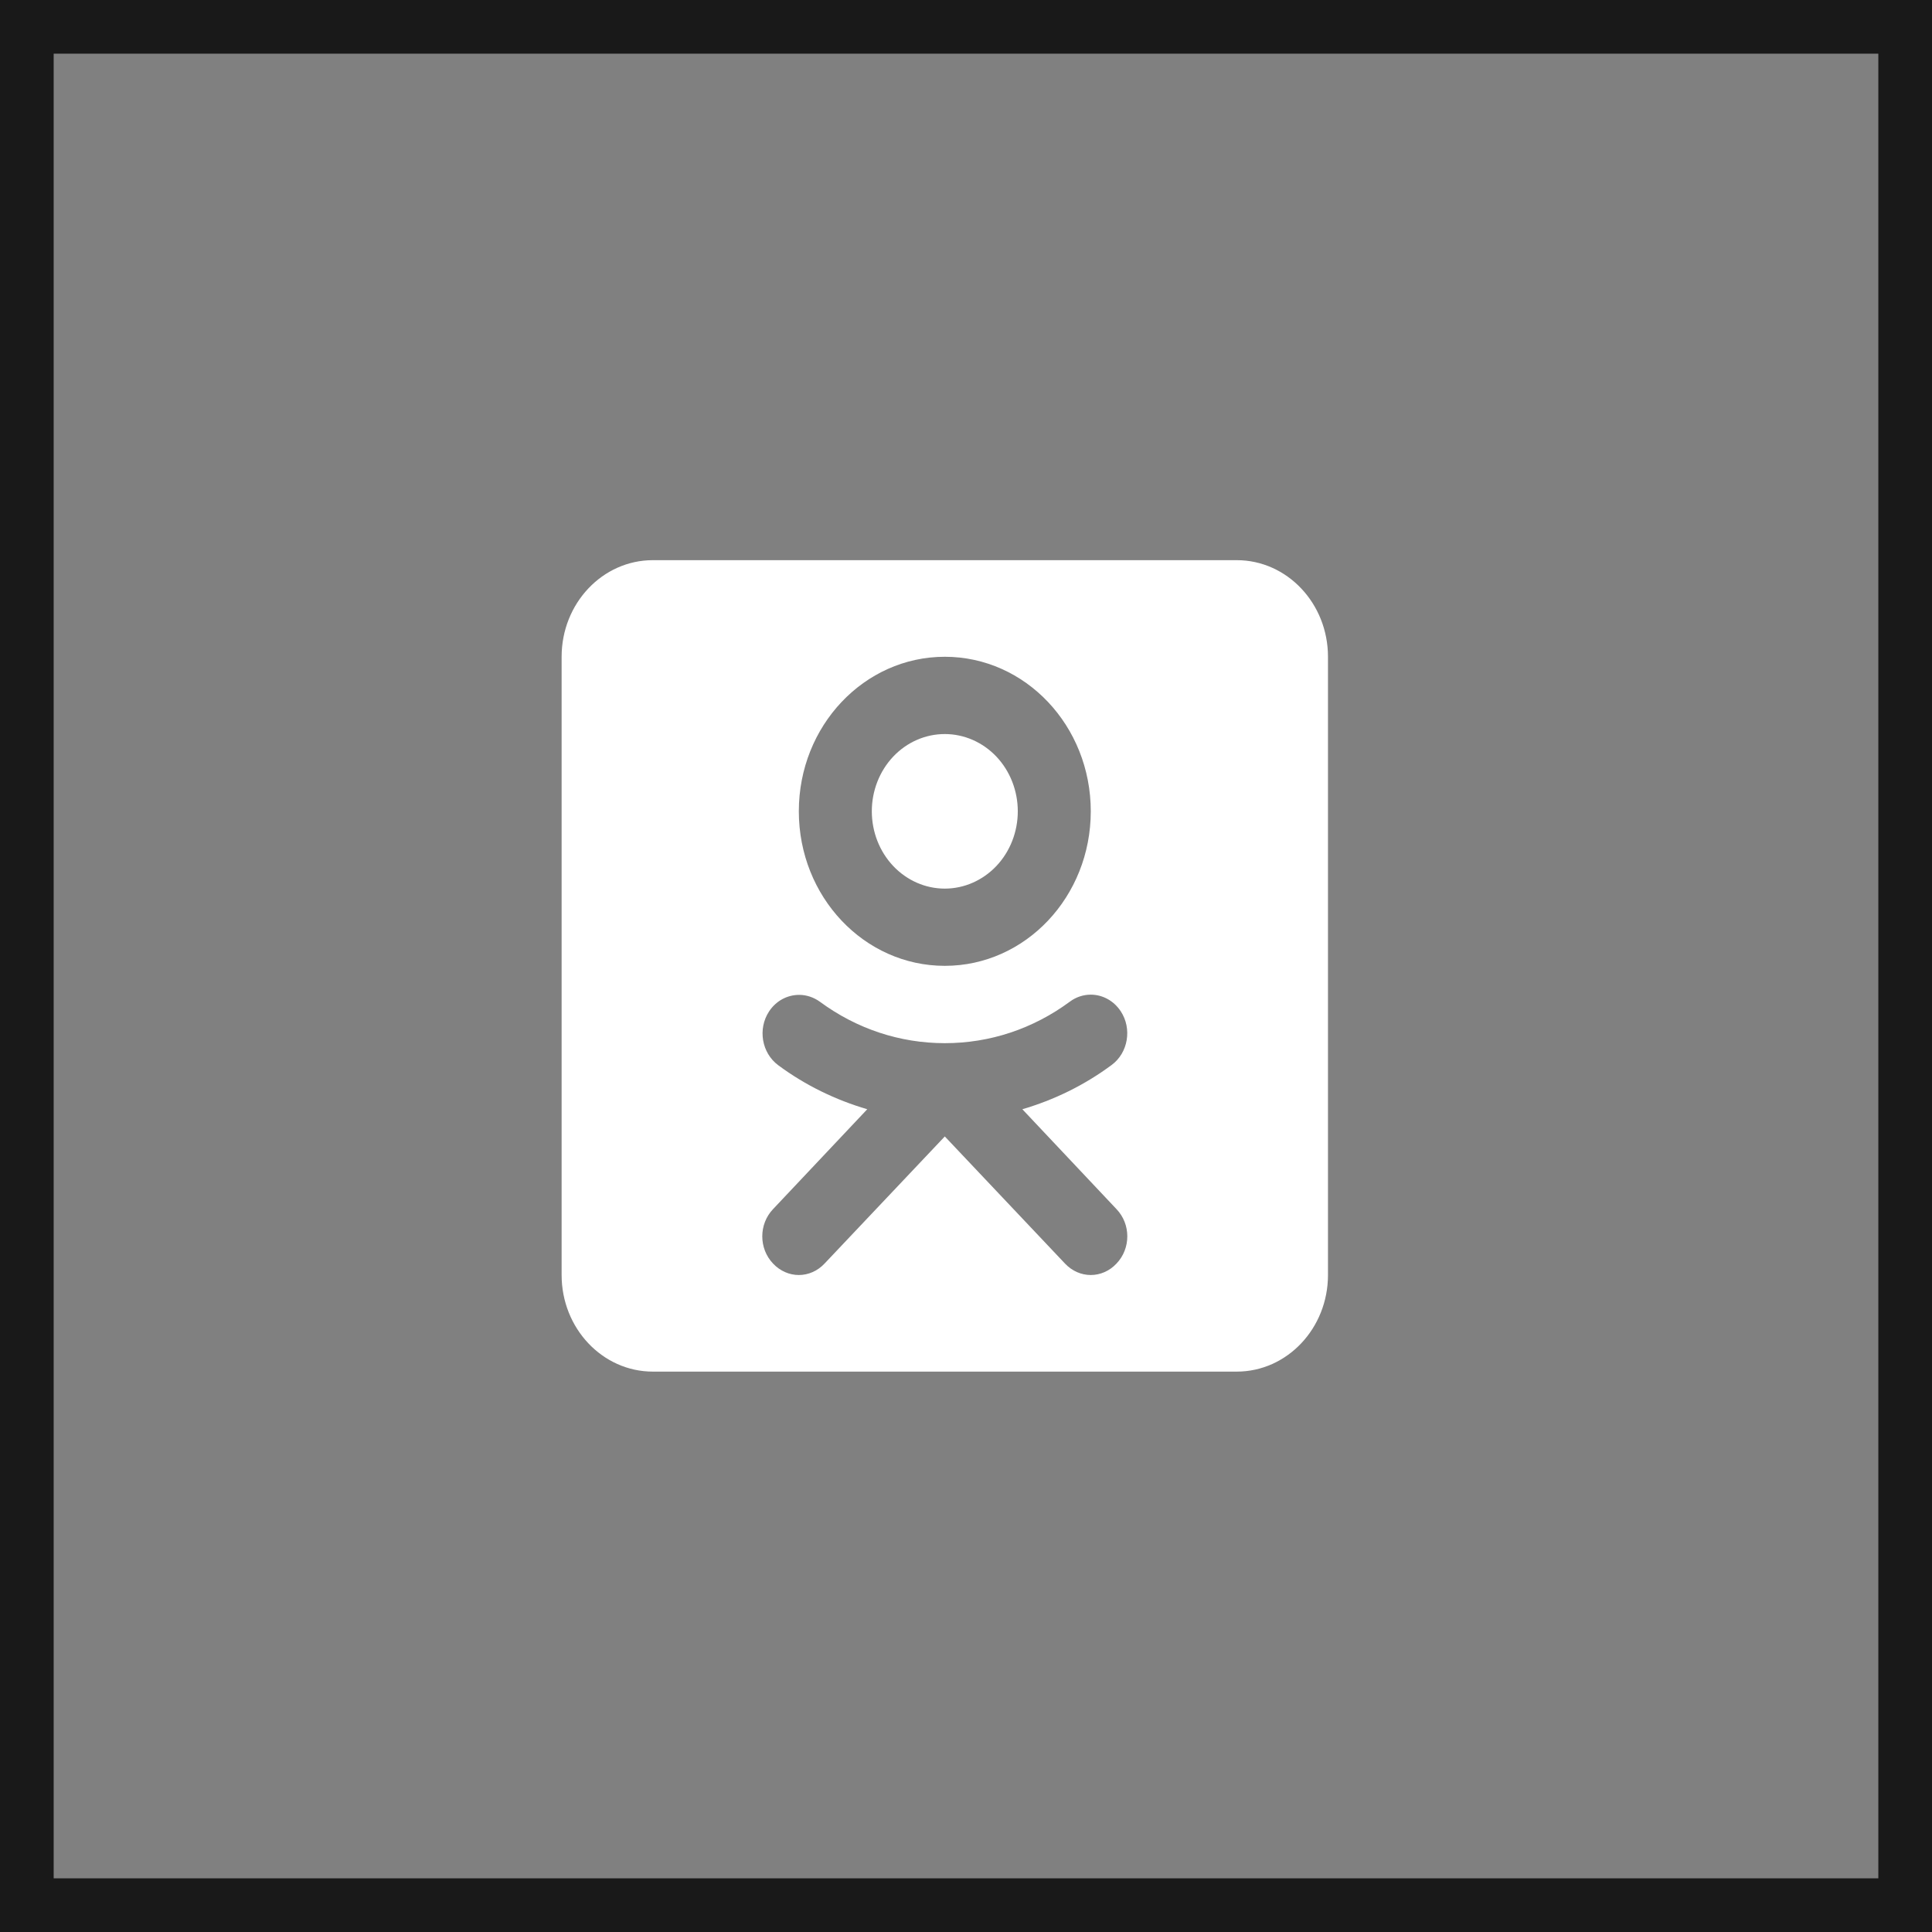<?xml version="1.0" encoding="UTF-8"?> <svg xmlns="http://www.w3.org/2000/svg" width="36" height="36" viewBox="0 0 36 36" fill="none"><rect x="0" y="0" width="36" height="36" fill="#808080" stroke="none"/> <path d="M12.165 10.438C11.226 10.438 10.465 11.244 10.465 12.238V23.758C10.465 24.751 11.226 25.558 12.165 25.558H23.045C23.983 25.558 24.745 24.751 24.745 23.758V12.238C24.745 11.244 23.983 10.438 23.045 10.438H12.165ZM17.605 12.238C19.108 12.238 20.325 13.526 20.325 15.117C20.325 16.709 19.108 17.997 17.605 17.997C16.102 17.997 14.885 16.709 14.885 15.117C14.885 13.526 16.102 12.238 17.605 12.238ZM17.605 13.678C17.244 13.678 16.898 13.829 16.643 14.099C16.388 14.369 16.245 14.736 16.245 15.117C16.245 15.499 16.388 15.866 16.643 16.136C16.898 16.406 17.244 16.558 17.605 16.558C17.965 16.558 18.311 16.406 18.567 16.136C18.822 15.866 18.965 15.499 18.965 15.117C18.965 14.736 18.822 14.369 18.567 14.099C18.311 13.829 17.965 13.678 17.605 13.678ZM20.325 18.534C20.539 18.534 20.75 18.642 20.883 18.843C21.097 19.167 21.022 19.618 20.713 19.845C20.203 20.223 19.641 20.496 19.05 20.669L20.804 22.53C21.073 22.811 21.073 23.264 20.804 23.545C20.672 23.686 20.498 23.758 20.325 23.758C20.151 23.758 19.978 23.686 19.845 23.545L17.605 21.176L15.364 23.545C15.232 23.686 15.058 23.758 14.885 23.758C14.711 23.758 14.538 23.686 14.405 23.545C14.137 23.264 14.137 22.811 14.405 22.53L16.16 20.669C15.572 20.496 15.01 20.226 14.5 19.848C14.194 19.621 14.116 19.174 14.33 18.847C14.463 18.645 14.674 18.538 14.892 18.538C15.024 18.538 15.16 18.581 15.279 18.667C15.963 19.171 16.768 19.438 17.605 19.438C18.445 19.438 19.25 19.171 19.937 18.663C20.053 18.577 20.189 18.534 20.325 18.534Z" fill="white"></path> <rect x="0.5" y="0.5" width="35" height="35" stroke="#191919"></rect> </svg> 